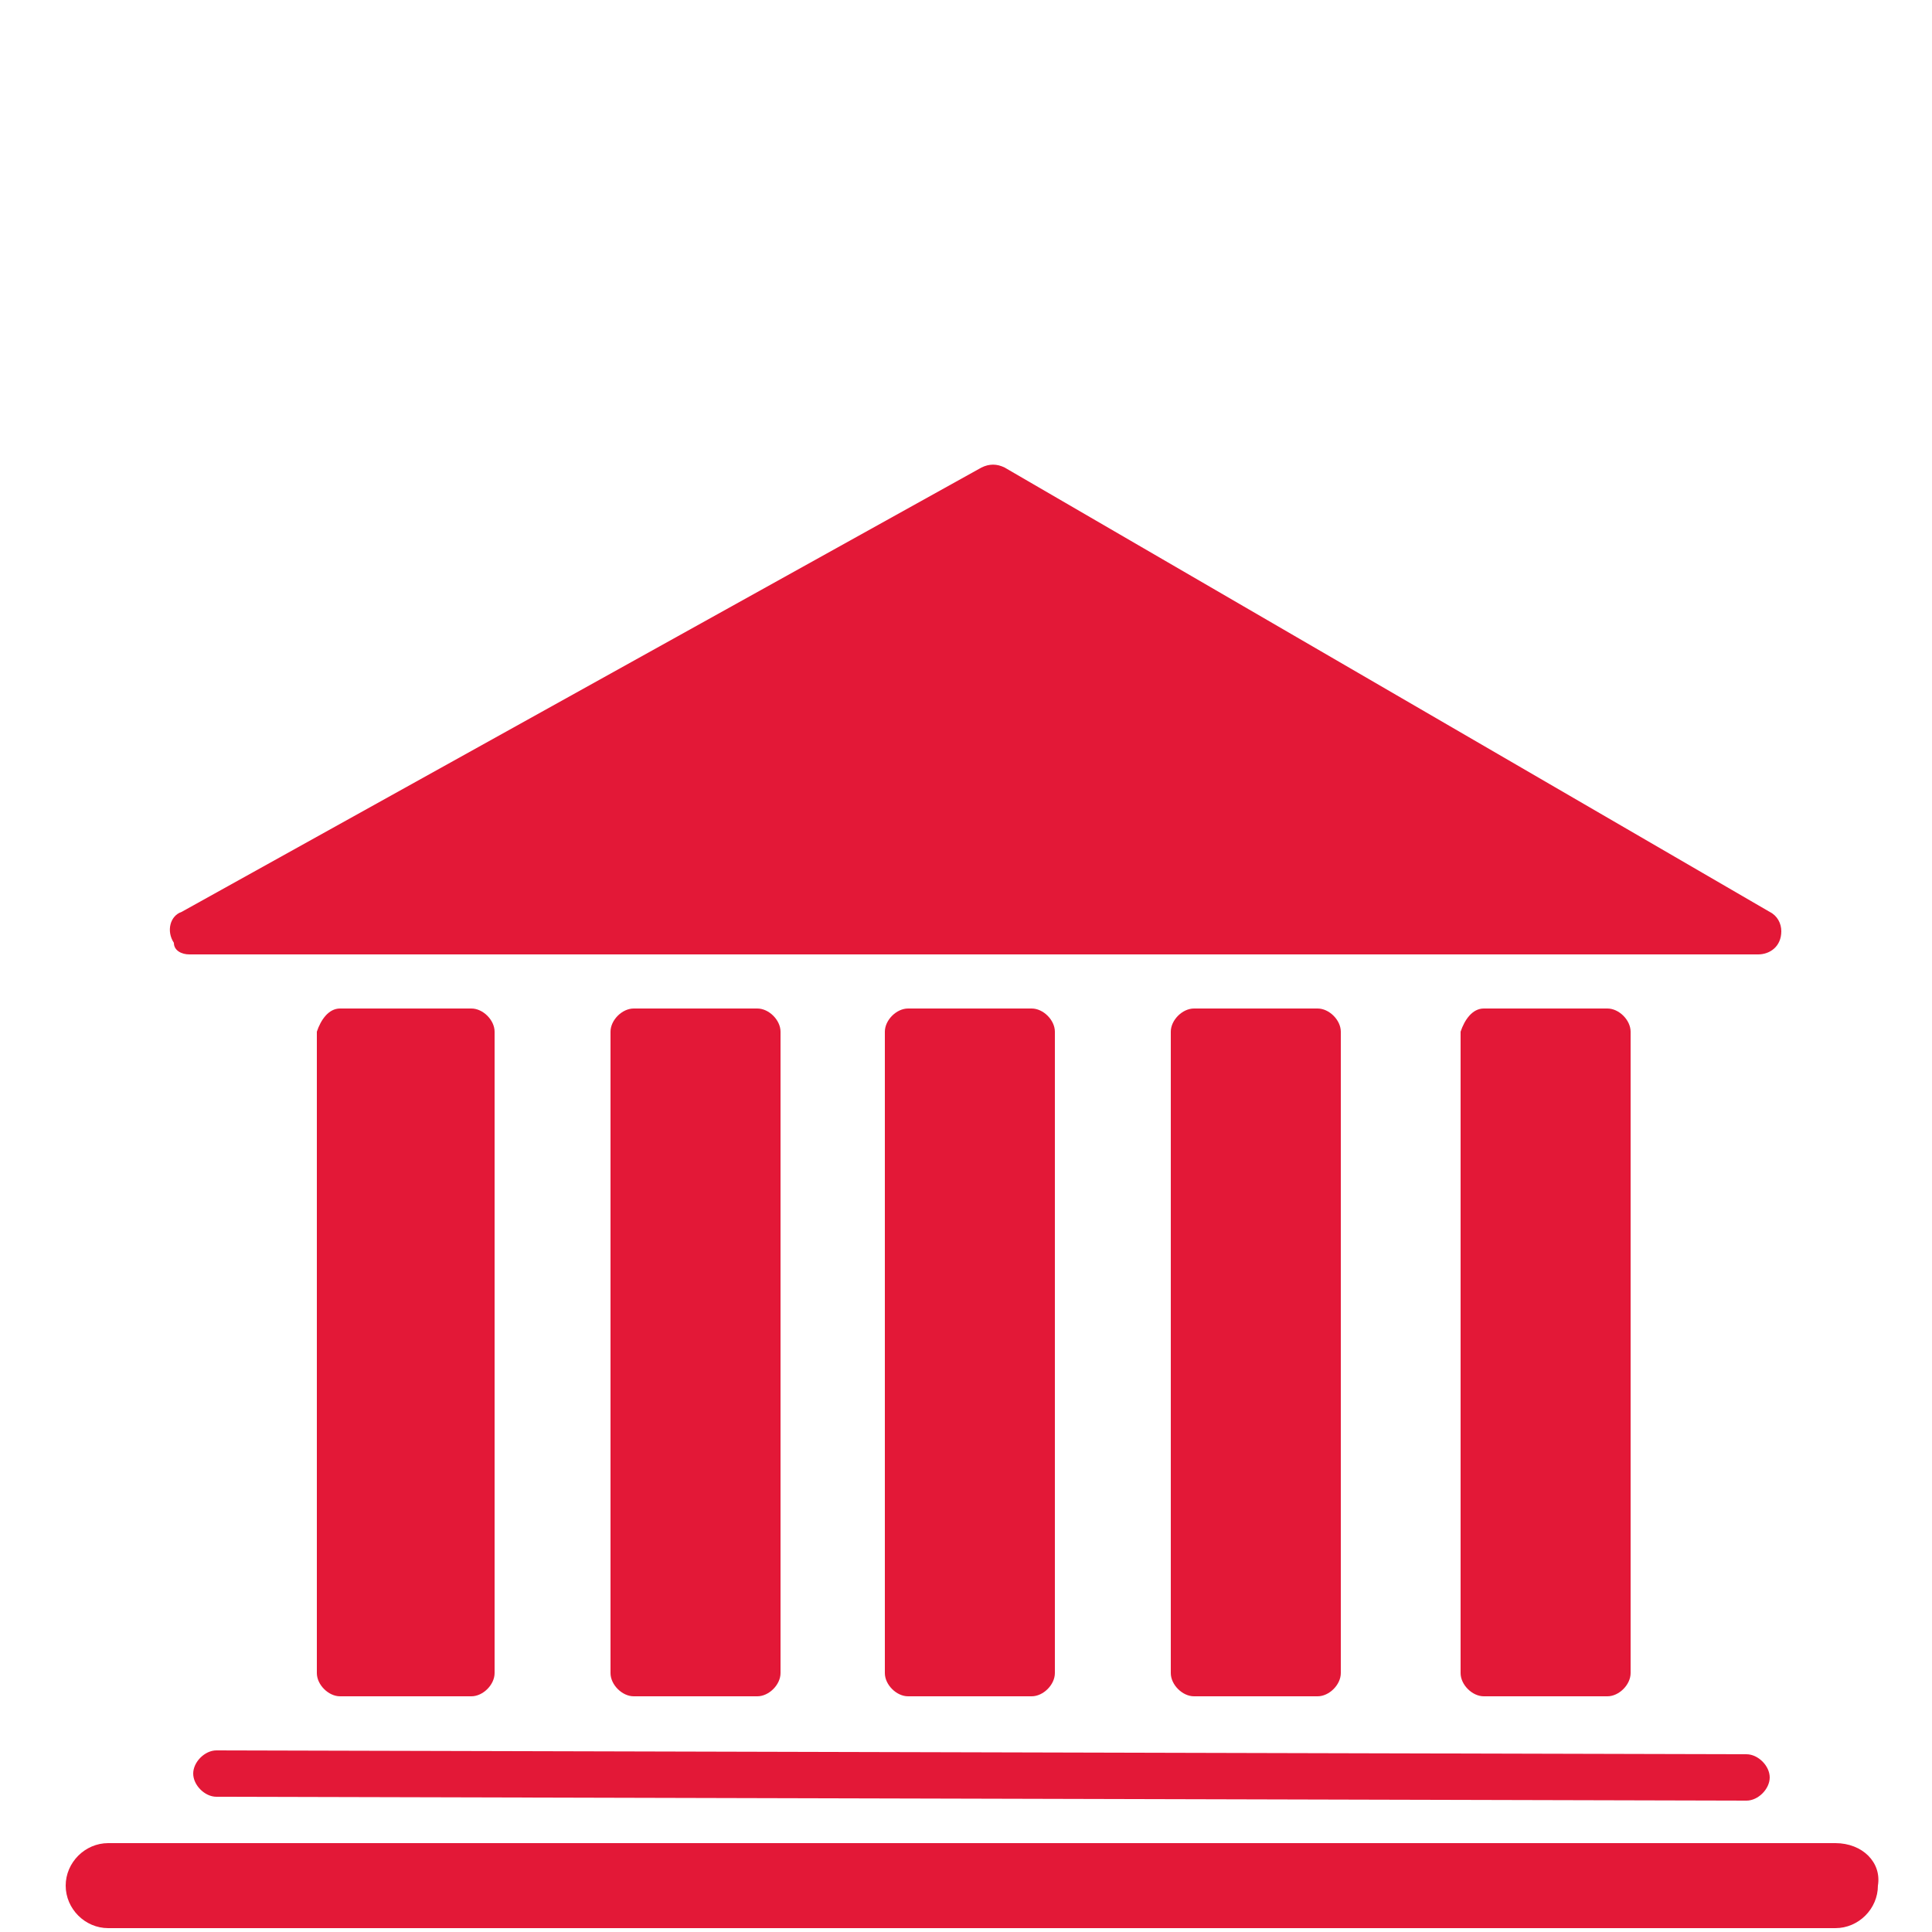 <?xml version="1.0" encoding="utf-8"?>
<!-- Generator: Adobe Illustrator 21.1.0, SVG Export Plug-In . SVG Version: 6.00 Build 0)  -->
<svg version="1.1" id="Layer_1" xmlns="http://www.w3.org/2000/svg" xmlns:xlink="http://www.w3.org/1999/xlink" x="0px" y="0px"
	 viewBox="0 0 50 50" style="enable-background:new 0 0 50 50;" xml:space="preserve">
<style type="text/css">
	.st0{fill:#E31837;}
</style>
<title>ico-location-banking</title>
<path class="st0" d="M4.9,24.7h40.6c0.3,0,0.6-0.2,0.6-0.6c0-0.2-0.1-0.4-0.3-0.5L26,12.1c-0.2-0.1-0.4-0.1-0.6,0L4.7,23.6
	c-0.3,0.1-0.4,0.5-0.2,0.8C4.5,24.6,4.7,24.7,4.9,24.7z"/>
<path class="st0" d="M8.8,26.1h3.4c0.3,0,0.6,0.3,0.6,0.6v16.6c0,0.3-0.3,0.6-0.6,0.6H8.8c-0.3,0-0.6-0.3-0.6-0.6V26.7
	C8.3,26.4,8.5,26.1,8.8,26.1z"/>
<path class="st0" d="M16.4,26.1h3.2c0.3,0,0.6,0.3,0.6,0.6v16.6c0,0.3-0.3,0.6-0.6,0.6h-3.2c-0.3,0-0.6-0.3-0.6-0.6V26.7
	C15.8,26.4,16.1,26.1,16.4,26.1z"/>
<path class="st0" d="M23.5,26.1h3.2c0.3,0,0.6,0.3,0.6,0.6v16.6c0,0.3-0.3,0.6-0.6,0.6h-3.2c-0.3,0-0.6-0.3-0.6-0.6V26.7
	C22.9,26.4,23.2,26.1,23.5,26.1z"/>
<path class="st0" d="M30.9,26.1h3.2c0.3,0,0.6,0.3,0.6,0.6v16.6c0,0.3-0.3,0.6-0.6,0.6h-3.2c-0.3,0-0.6-0.3-0.6-0.6V26.7
	C30.3,26.4,30.6,26.1,30.9,26.1z"/>
<path class="st0" d="M38.4,26.1h3.2c0.3,0,0.6,0.3,0.6,0.6v16.6c0,0.3-0.3,0.6-0.6,0.6h-3.2c-0.3,0-0.6-0.3-0.6-0.6V26.7
	C37.9,26.4,38.1,26.1,38.4,26.1z"/>
<path class="st0" d="M5.6,45.3c-0.3,0-0.6,0.3-0.6,0.6c0,0.3,0.3,0.6,0.6,0.6l39.6,0.1l0,0c0.3,0,0.6-0.3,0.6-0.6
	c0-0.3-0.3-0.6-0.6-0.6L5.6,45.3z"/>
<path class="st0" d="M47.5,47.7H2.8c-0.6,0-1.1,0.5-1.1,1.1c0,0.6,0.5,1.1,1.1,1.1h44.7c0.6,0,1.1-0.5,1.1-1.1
	C48.7,48.2,48.2,47.7,47.5,47.7z"/>
</svg>
